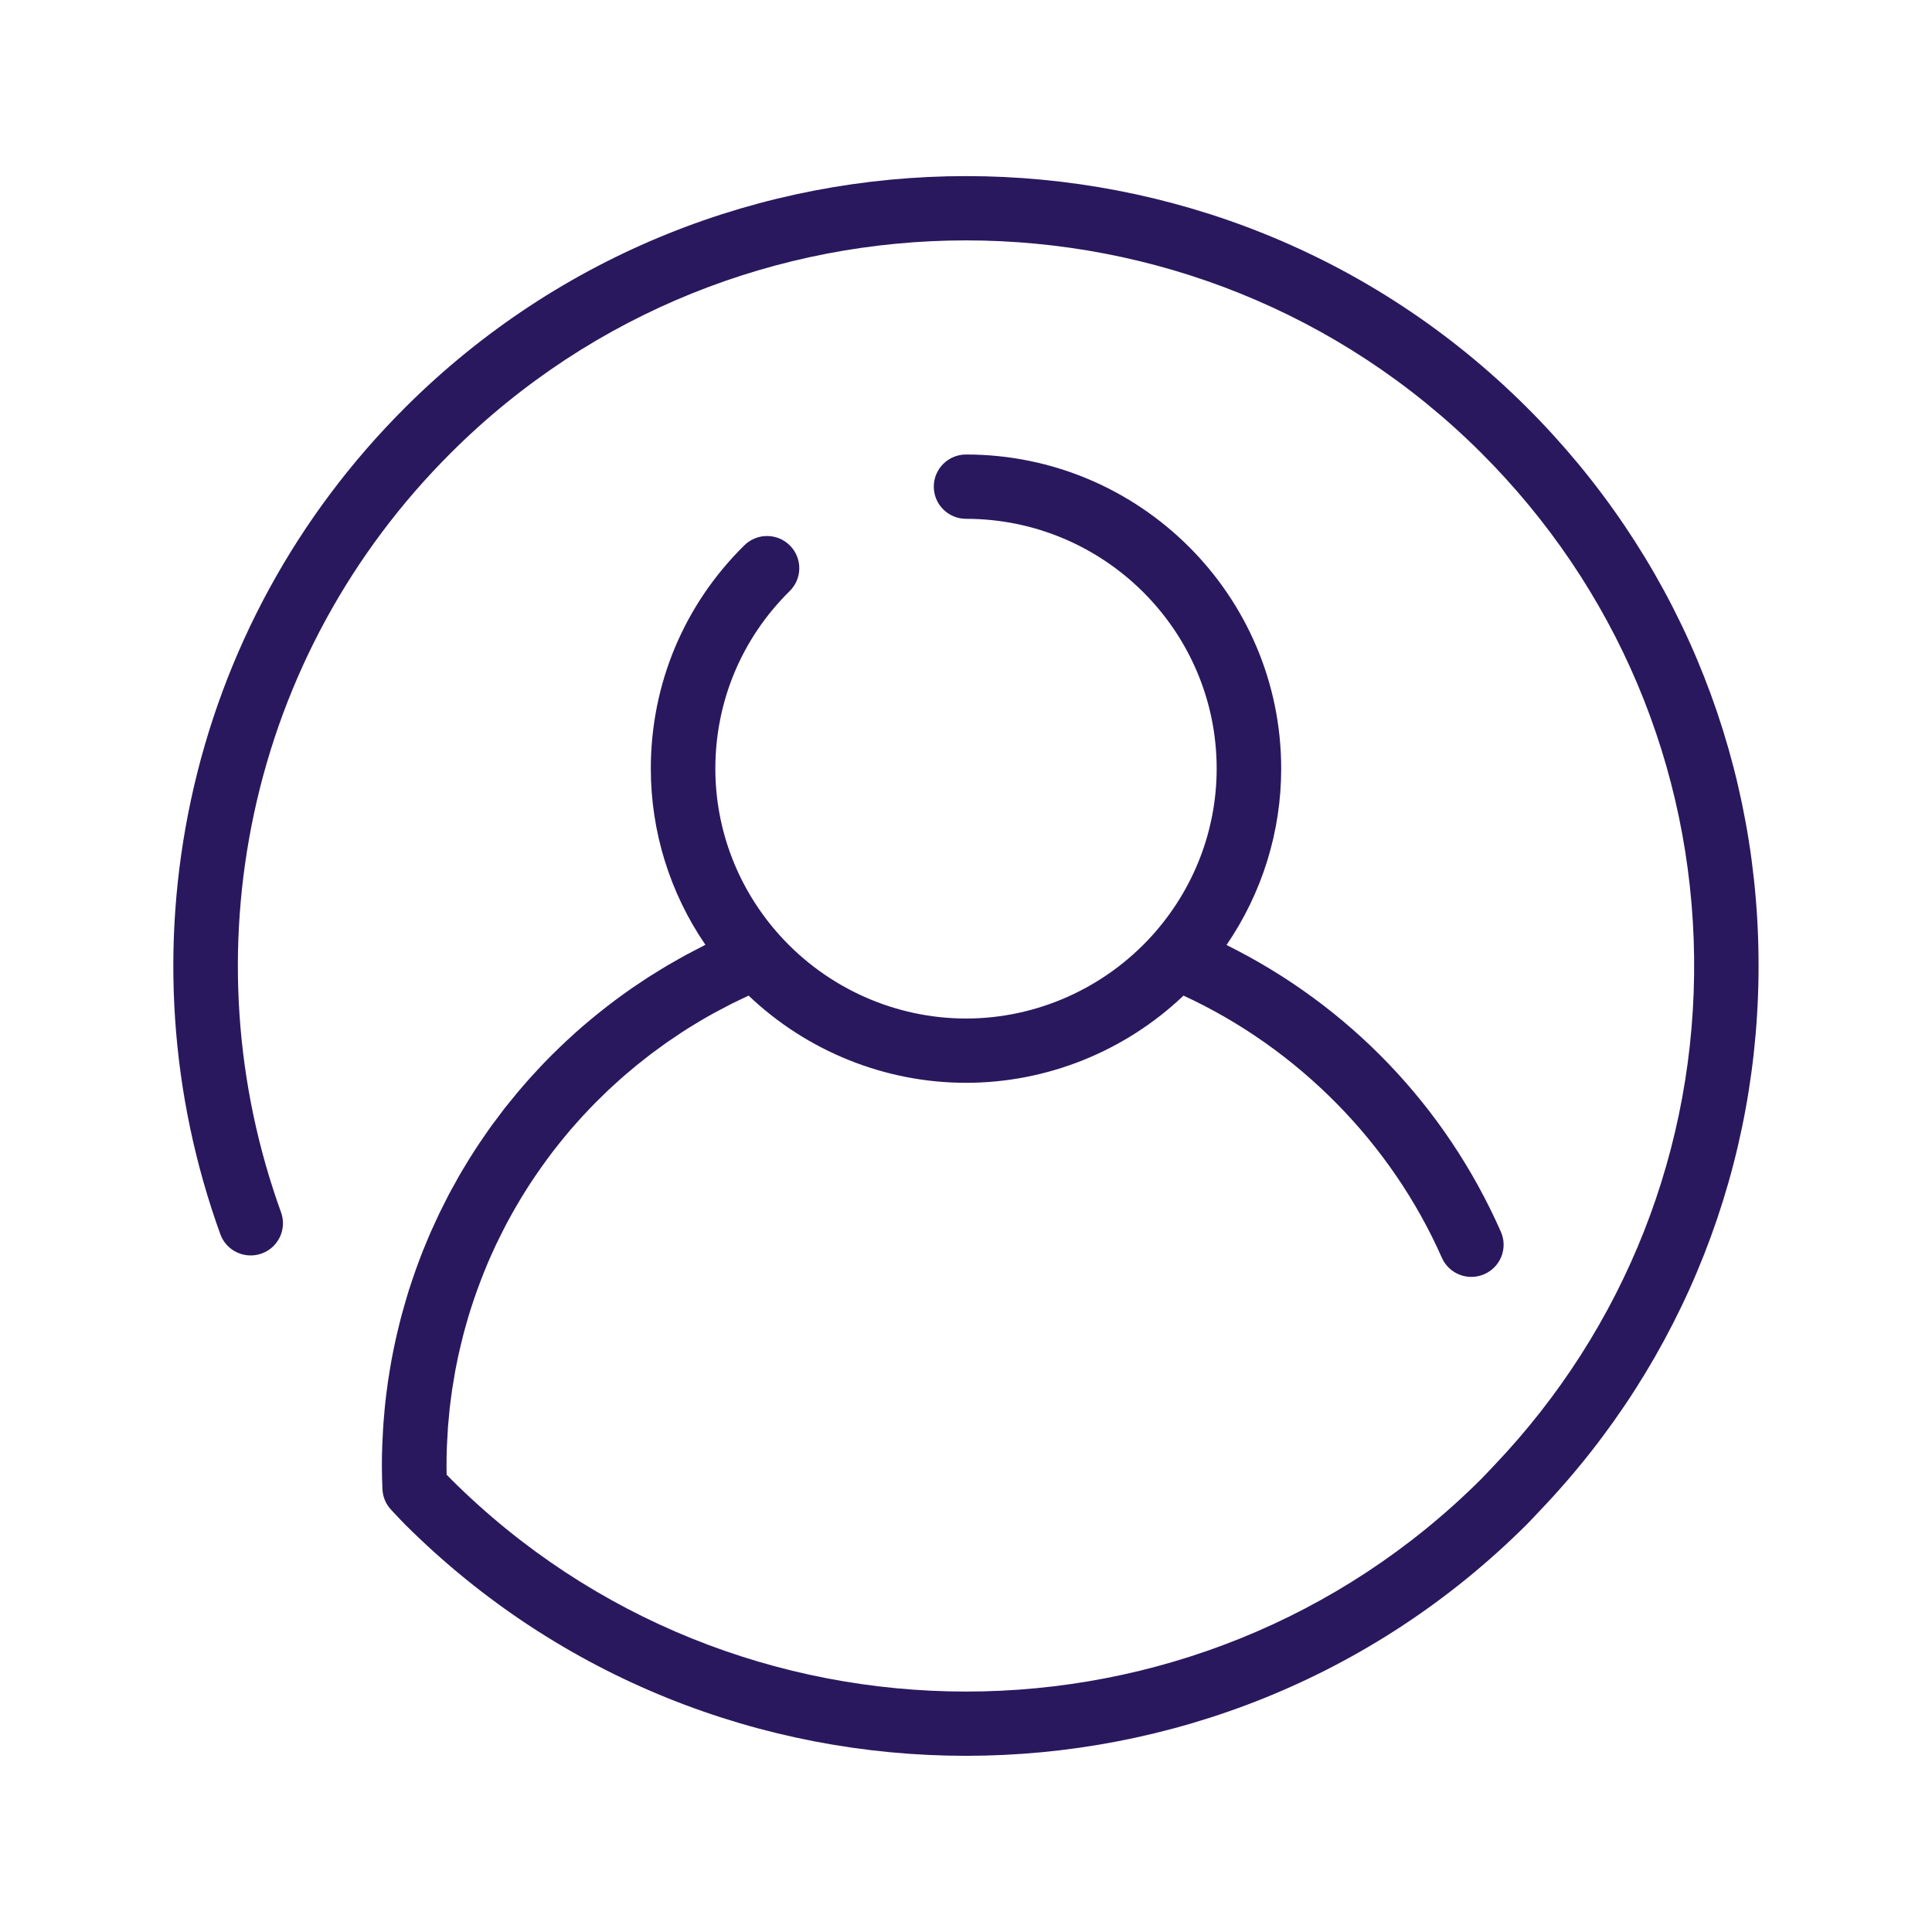 <?xml version="1.0" encoding="utf-8"?>
<!-- Generator: Adobe Illustrator 15.0.0, SVG Export Plug-In . SVG Version: 6.00 Build 0)  -->
<!DOCTYPE svg PUBLIC "-//W3C//DTD SVG 1.1//EN" "http://www.w3.org/Graphics/SVG/1.1/DTD/svg11.dtd">
<svg version="1.1" id="Layer_1" xmlns="http://www.w3.org/2000/svg" xmlns:xlink="http://www.w3.org/1999/xlink" x="0px" y="0px"
	 width="75px" height="75px" viewBox="0 0 75 75" enable-background="new 0 0 75 75" xml:space="preserve">
<path fill="#2A185E" d="M59.263,15.807c-11.999-11.961-31.524-11.961-43.522,0c-4.211,4.197-7.09,9.47-8.328,15.247
	C6.206,36.68,6.6,42.509,8.553,47.912c0.234,0.648,0.953,0.984,1.604,0.75s0.988-0.949,0.754-1.598
	c-1.795-4.963-2.156-10.319-1.049-15.489c1.137-5.306,3.781-10.148,7.65-14.003c11.021-10.987,28.957-10.987,39.979,0
	c5.25,5.233,8.188,12.188,8.274,19.586c0.086,7.384-2.675,14.395-7.773,19.742c-0.06,0.062-0.119,0.127-0.18,0.189
	c-0.105,0.113-0.211,0.227-0.321,0.336c-11.022,10.988-28.958,10.988-39.979,0c-0.059-0.059-0.117-0.119-0.174-0.178
	c-0.002-0.115-0.004-0.229-0.004-0.34c0-0.252,0.004-0.502,0.014-0.752c0.002-0.084,0.01-0.166,0.014-0.25
	c0.008-0.166,0.016-0.332,0.027-0.496c0.008-0.098,0.018-0.195,0.027-0.295c0.014-0.148,0.025-0.297,0.041-0.445
	c0.012-0.104,0.027-0.207,0.039-0.311c0.02-0.141,0.035-0.281,0.057-0.422c0.016-0.107,0.035-0.213,0.053-0.318
	c0.021-0.137,0.043-0.271,0.068-0.408c0.02-0.107,0.043-0.213,0.064-0.32c0.027-0.133,0.053-0.266,0.084-0.396
	c0.023-0.107,0.051-0.215,0.076-0.32c0.031-0.131,0.062-0.26,0.096-0.391c0.027-0.105,0.059-0.213,0.088-0.318
	c0.035-0.127,0.072-0.256,0.109-0.381c0.033-0.108,0.066-0.213,0.1-0.319c0.041-0.125,0.08-0.25,0.123-0.373
	c0.035-0.105,0.074-0.209,0.111-0.312c0.045-0.123,0.09-0.248,0.137-0.369c0.039-0.104,0.08-0.207,0.121-0.309
	c0.049-0.121,0.098-0.242,0.148-0.361c0.043-0.104,0.088-0.203,0.133-0.305c0.053-0.119,0.107-0.238,0.162-0.355
	c0.047-0.1,0.096-0.199,0.145-0.299c0.057-0.115,0.113-0.232,0.174-0.348c0.051-0.098,0.102-0.195,0.152-0.293
	c0.062-0.115,0.125-0.229,0.188-0.342c0.055-0.098,0.109-0.191,0.164-0.287c0.064-0.111,0.131-0.225,0.199-0.336
	c0.057-0.094,0.115-0.188,0.174-0.279c0.068-0.111,0.141-0.221,0.213-0.33c0.059-0.09,0.119-0.182,0.182-0.271
	c0.074-0.109,0.148-0.215,0.225-0.322c0.062-0.088,0.127-0.178,0.191-0.264c0.078-0.107,0.158-0.211,0.236-0.316
	c0.066-0.084,0.133-0.172,0.201-0.256c0.082-0.104,0.166-0.207,0.25-0.309c0.068-0.082,0.137-0.166,0.207-0.248
	c0.086-0.102,0.174-0.201,0.264-0.301c0.07-0.08,0.143-0.16,0.215-0.239c0.09-0.099,0.184-0.196,0.275-0.292
	c0.074-0.078,0.148-0.154,0.223-0.231c0.096-0.097,0.191-0.19,0.289-0.284c0.076-0.074,0.152-0.149,0.229-0.223
	c0.1-0.094,0.201-0.186,0.303-0.277c0.078-0.07,0.154-0.141,0.234-0.211c0.104-0.092,0.213-0.182,0.32-0.271
	c0.078-0.065,0.154-0.133,0.234-0.197c0.111-0.09,0.225-0.178,0.338-0.267c0.078-0.062,0.156-0.124,0.236-0.185
	c0.119-0.09,0.24-0.176,0.363-0.264c0.076-0.056,0.15-0.113,0.229-0.167c0.135-0.093,0.271-0.185,0.408-0.274
	c0.066-0.045,0.133-0.092,0.201-0.137c0.178-0.115,0.359-0.227,0.543-0.337c0.027-0.017,0.055-0.035,0.084-0.052
	c0.211-0.127,0.426-0.249,0.643-0.368c0.074-0.04,0.15-0.079,0.225-0.118c0.145-0.076,0.287-0.154,0.434-0.228
	c0.094-0.046,0.189-0.091,0.285-0.137c0.119-0.058,0.238-0.116,0.359-0.171c2.27,2.162,5.299,3.385,8.441,3.385
	s6.172-1.223,8.442-3.385c4.432,2.045,8.058,5.713,10.028,10.174c0.278,0.631,1.017,0.918,1.65,0.639
	c0.634-0.277,0.921-1.014,0.642-1.645c-2.153-4.879-5.903-8.779-10.65-11.133c1.378-2.014,2.122-4.392,2.122-6.845
	c0-6.725-5.488-12.196-12.234-12.196c-0.691,0-1.252,0.559-1.252,1.248s0.561,1.249,1.252,1.249c5.365,0,9.729,4.351,9.729,9.699
	c0,2.391-0.892,4.694-2.51,6.483c-0.001,0-0.001,0-0.001,0.001c-1.849,2.042-4.479,3.215-7.219,3.215
	c-2.74,0-5.371-1.172-7.219-3.215c-0.002,0-0.002-0.001-0.002-0.001c-1.619-1.79-2.51-4.093-2.51-6.483
	c0-2.61,1.025-5.06,2.887-6.895c0.492-0.486,0.496-1.276,0.01-1.766c-0.486-0.491-1.279-0.494-1.771-0.01
	c-2.342,2.308-3.631,5.387-3.631,8.669c0,2.452,0.744,4.828,2.119,6.84c-0.014,0.006-0.025,0.013-0.037,0.019
	c-0.098,0.048-0.193,0.1-0.289,0.15c-0.148,0.076-0.297,0.153-0.443,0.232c-0.104,0.057-0.205,0.115-0.309,0.173
	c-0.137,0.077-0.273,0.154-0.408,0.234c-0.104,0.062-0.207,0.125-0.311,0.189c-0.129,0.079-0.26,0.158-0.387,0.24
	c-0.104,0.066-0.207,0.136-0.309,0.204c-0.125,0.082-0.248,0.165-0.371,0.249c-0.102,0.071-0.203,0.143-0.305,0.216
	c-0.119,0.085-0.236,0.171-0.354,0.259c-0.102,0.076-0.199,0.152-0.299,0.229c-0.115,0.088-0.229,0.178-0.342,0.27
	c-0.098,0.078-0.195,0.158-0.291,0.238c-0.111,0.092-0.221,0.186-0.33,0.279c-0.094,0.082-0.188,0.164-0.281,0.248
	c-0.107,0.097-0.213,0.193-0.318,0.292c-0.092,0.085-0.182,0.17-0.271,0.256c-0.105,0.101-0.207,0.202-0.311,0.304
	c-0.086,0.088-0.174,0.175-0.26,0.264c-0.102,0.104-0.201,0.211-0.299,0.318c-0.084,0.088-0.166,0.178-0.248,0.268
	c-0.1,0.109-0.195,0.223-0.293,0.334c-0.078,0.09-0.156,0.178-0.232,0.27c-0.098,0.117-0.193,0.236-0.289,0.355
	c-0.072,0.088-0.145,0.176-0.215,0.266c-0.1,0.129-0.197,0.262-0.295,0.393c-0.061,0.082-0.125,0.162-0.186,0.246
	c-0.123,0.17-0.242,0.344-0.361,0.518c-0.031,0.046-0.064,0.09-0.094,0.137c-0.148,0.219-0.291,0.441-0.432,0.666
	c-0.049,0.078-0.094,0.156-0.141,0.234c-0.09,0.15-0.182,0.299-0.268,0.451c-0.055,0.096-0.105,0.191-0.158,0.287
	c-0.076,0.137-0.154,0.273-0.227,0.412c-0.055,0.104-0.105,0.209-0.158,0.312c-0.068,0.133-0.137,0.268-0.201,0.402
	c-0.053,0.107-0.102,0.217-0.152,0.326c-0.062,0.133-0.125,0.268-0.184,0.402c-0.049,0.111-0.096,0.223-0.143,0.336
	c-0.057,0.135-0.113,0.27-0.166,0.404c-0.045,0.115-0.09,0.229-0.133,0.344c-0.051,0.137-0.102,0.271-0.15,0.41
	c-0.041,0.115-0.082,0.232-0.121,0.35c-0.047,0.137-0.092,0.275-0.137,0.414c-0.037,0.119-0.072,0.236-0.107,0.355
	c-0.043,0.141-0.082,0.281-0.121,0.422c-0.033,0.119-0.066,0.239-0.098,0.358c-0.037,0.143-0.072,0.285-0.105,0.43
	c-0.029,0.119-0.057,0.238-0.084,0.359c-0.031,0.146-0.062,0.293-0.092,0.439c-0.023,0.119-0.047,0.238-0.07,0.359
	c-0.027,0.148-0.051,0.299-0.076,0.449c-0.02,0.119-0.039,0.238-0.057,0.357c-0.023,0.154-0.041,0.311-0.062,0.467
	c-0.014,0.115-0.029,0.23-0.043,0.348c-0.018,0.162-0.031,0.328-0.045,0.492c-0.01,0.109-0.021,0.219-0.029,0.33
	c-0.014,0.184-0.021,0.367-0.031,0.553c-0.004,0.092-0.012,0.182-0.014,0.275c-0.012,0.275-0.016,0.555-0.016,0.834
	c0,0.301,0.01,0.586,0.021,0.902c0.004,0.072,0.014,0.143,0.027,0.211c0.002,0.006,0.002,0.012,0.004,0.018
	c0.016,0.066,0.037,0.133,0.062,0.195c0.004,0.006,0.006,0.014,0.008,0.02c0.027,0.062,0.059,0.121,0.096,0.178
	c0.004,0.008,0.01,0.014,0.014,0.021c0.037,0.057,0.078,0.107,0.125,0.156c0.002,0.004,0.004,0.008,0.008,0.012l0.166,0.176
	c0.125,0.133,0.25,0.266,0.379,0.396c6,5.979,13.881,8.971,21.762,8.971c7.882,0,15.762-2.992,21.762-8.971
	c0.13-0.131,0.255-0.264,0.38-0.396l0.165-0.176c5.551-5.82,8.556-13.454,8.462-21.491C68.177,29.076,64.978,21.503,59.263,15.807z"
	/>
</svg>
